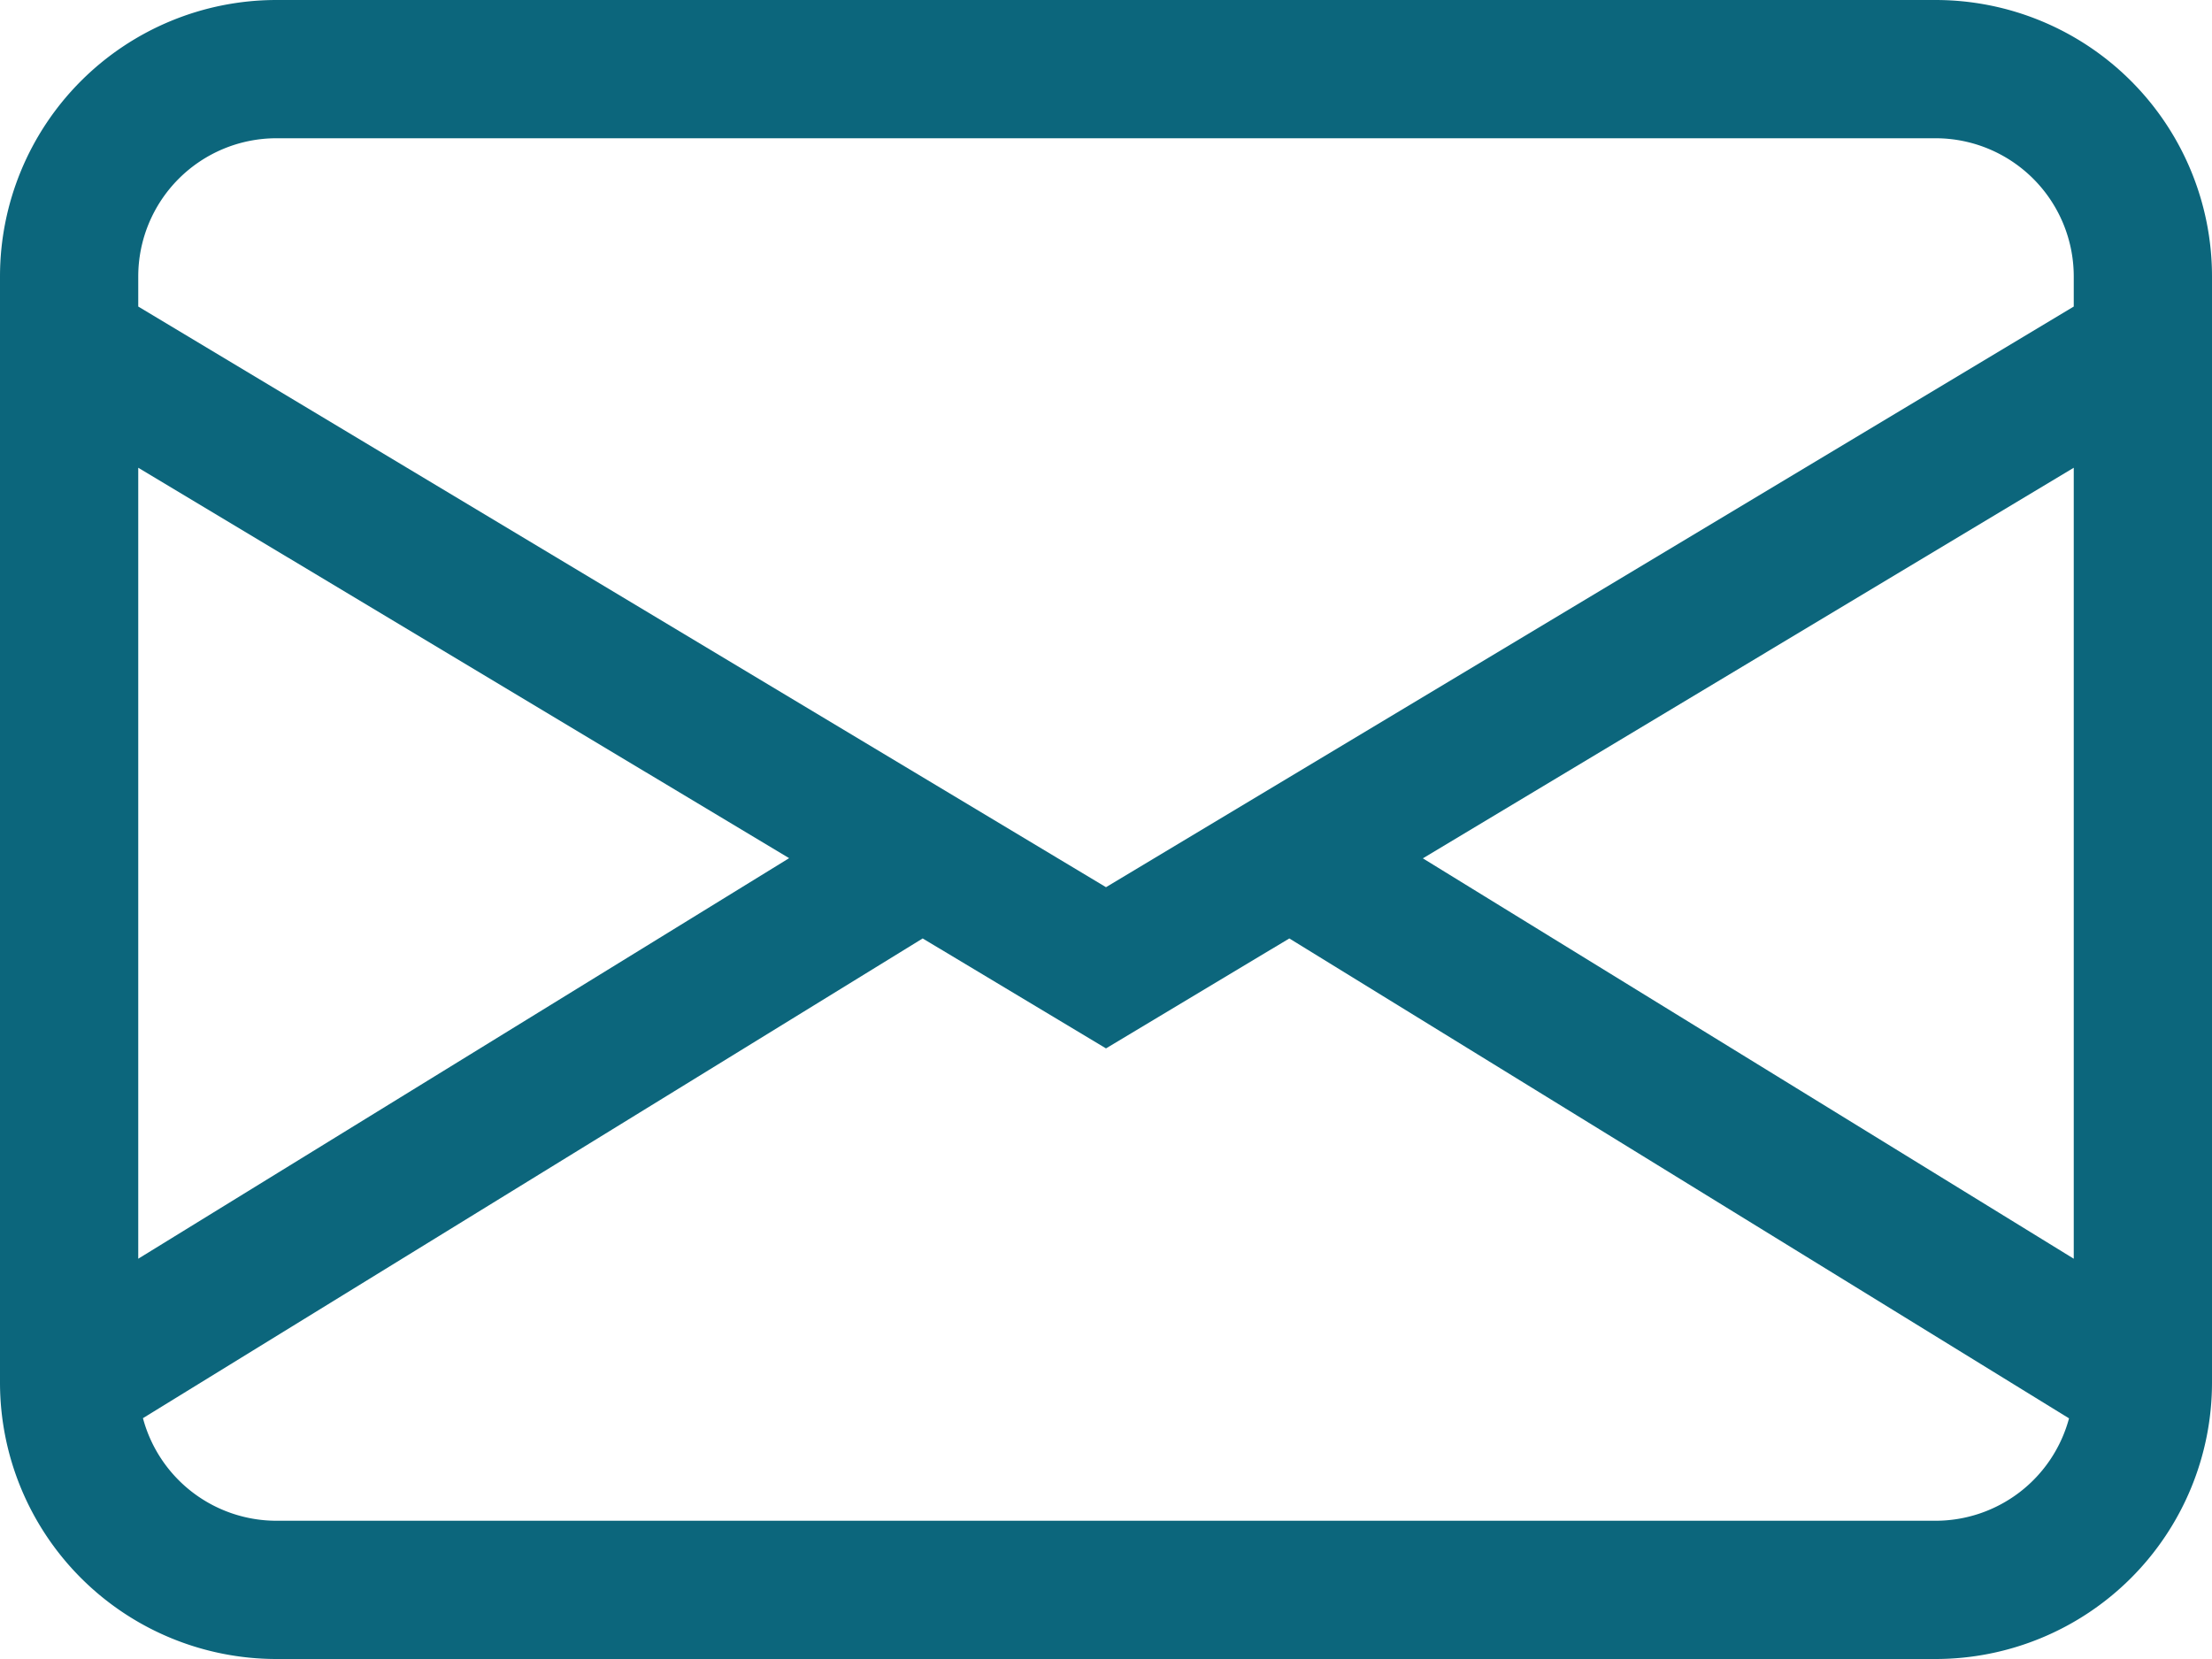 <svg xmlns="http://www.w3.org/2000/svg" width="24" height="18" viewBox="0 0 24 18">
  <path id="envelope" d="M0,5A3,3,0,0,1,3,2H21a3,3,0,0,1,3,3V17a3,3,0,0,1-3,3H3a3,3,0,0,1-3-3ZM3,3.5A1.5,1.5,0,0,0,1.5,5v.326l10.5,6.3,10.5-6.3V5A1.5,1.5,0,0,0,21,3.5ZM22.5,7.075l-7.062,4.238L22.5,15.657Zm-.051,10.314-8.46-5.207L12,13.375l-1.989-1.193-8.46,5.205A1.5,1.5,0,0,0,3,18.5H21a1.5,1.5,0,0,0,1.449-1.112ZM1.5,15.657l7.062-4.346L1.5,7.075Z" transform="translate(0 -2)" fill="#0c667c"/>
</svg>
